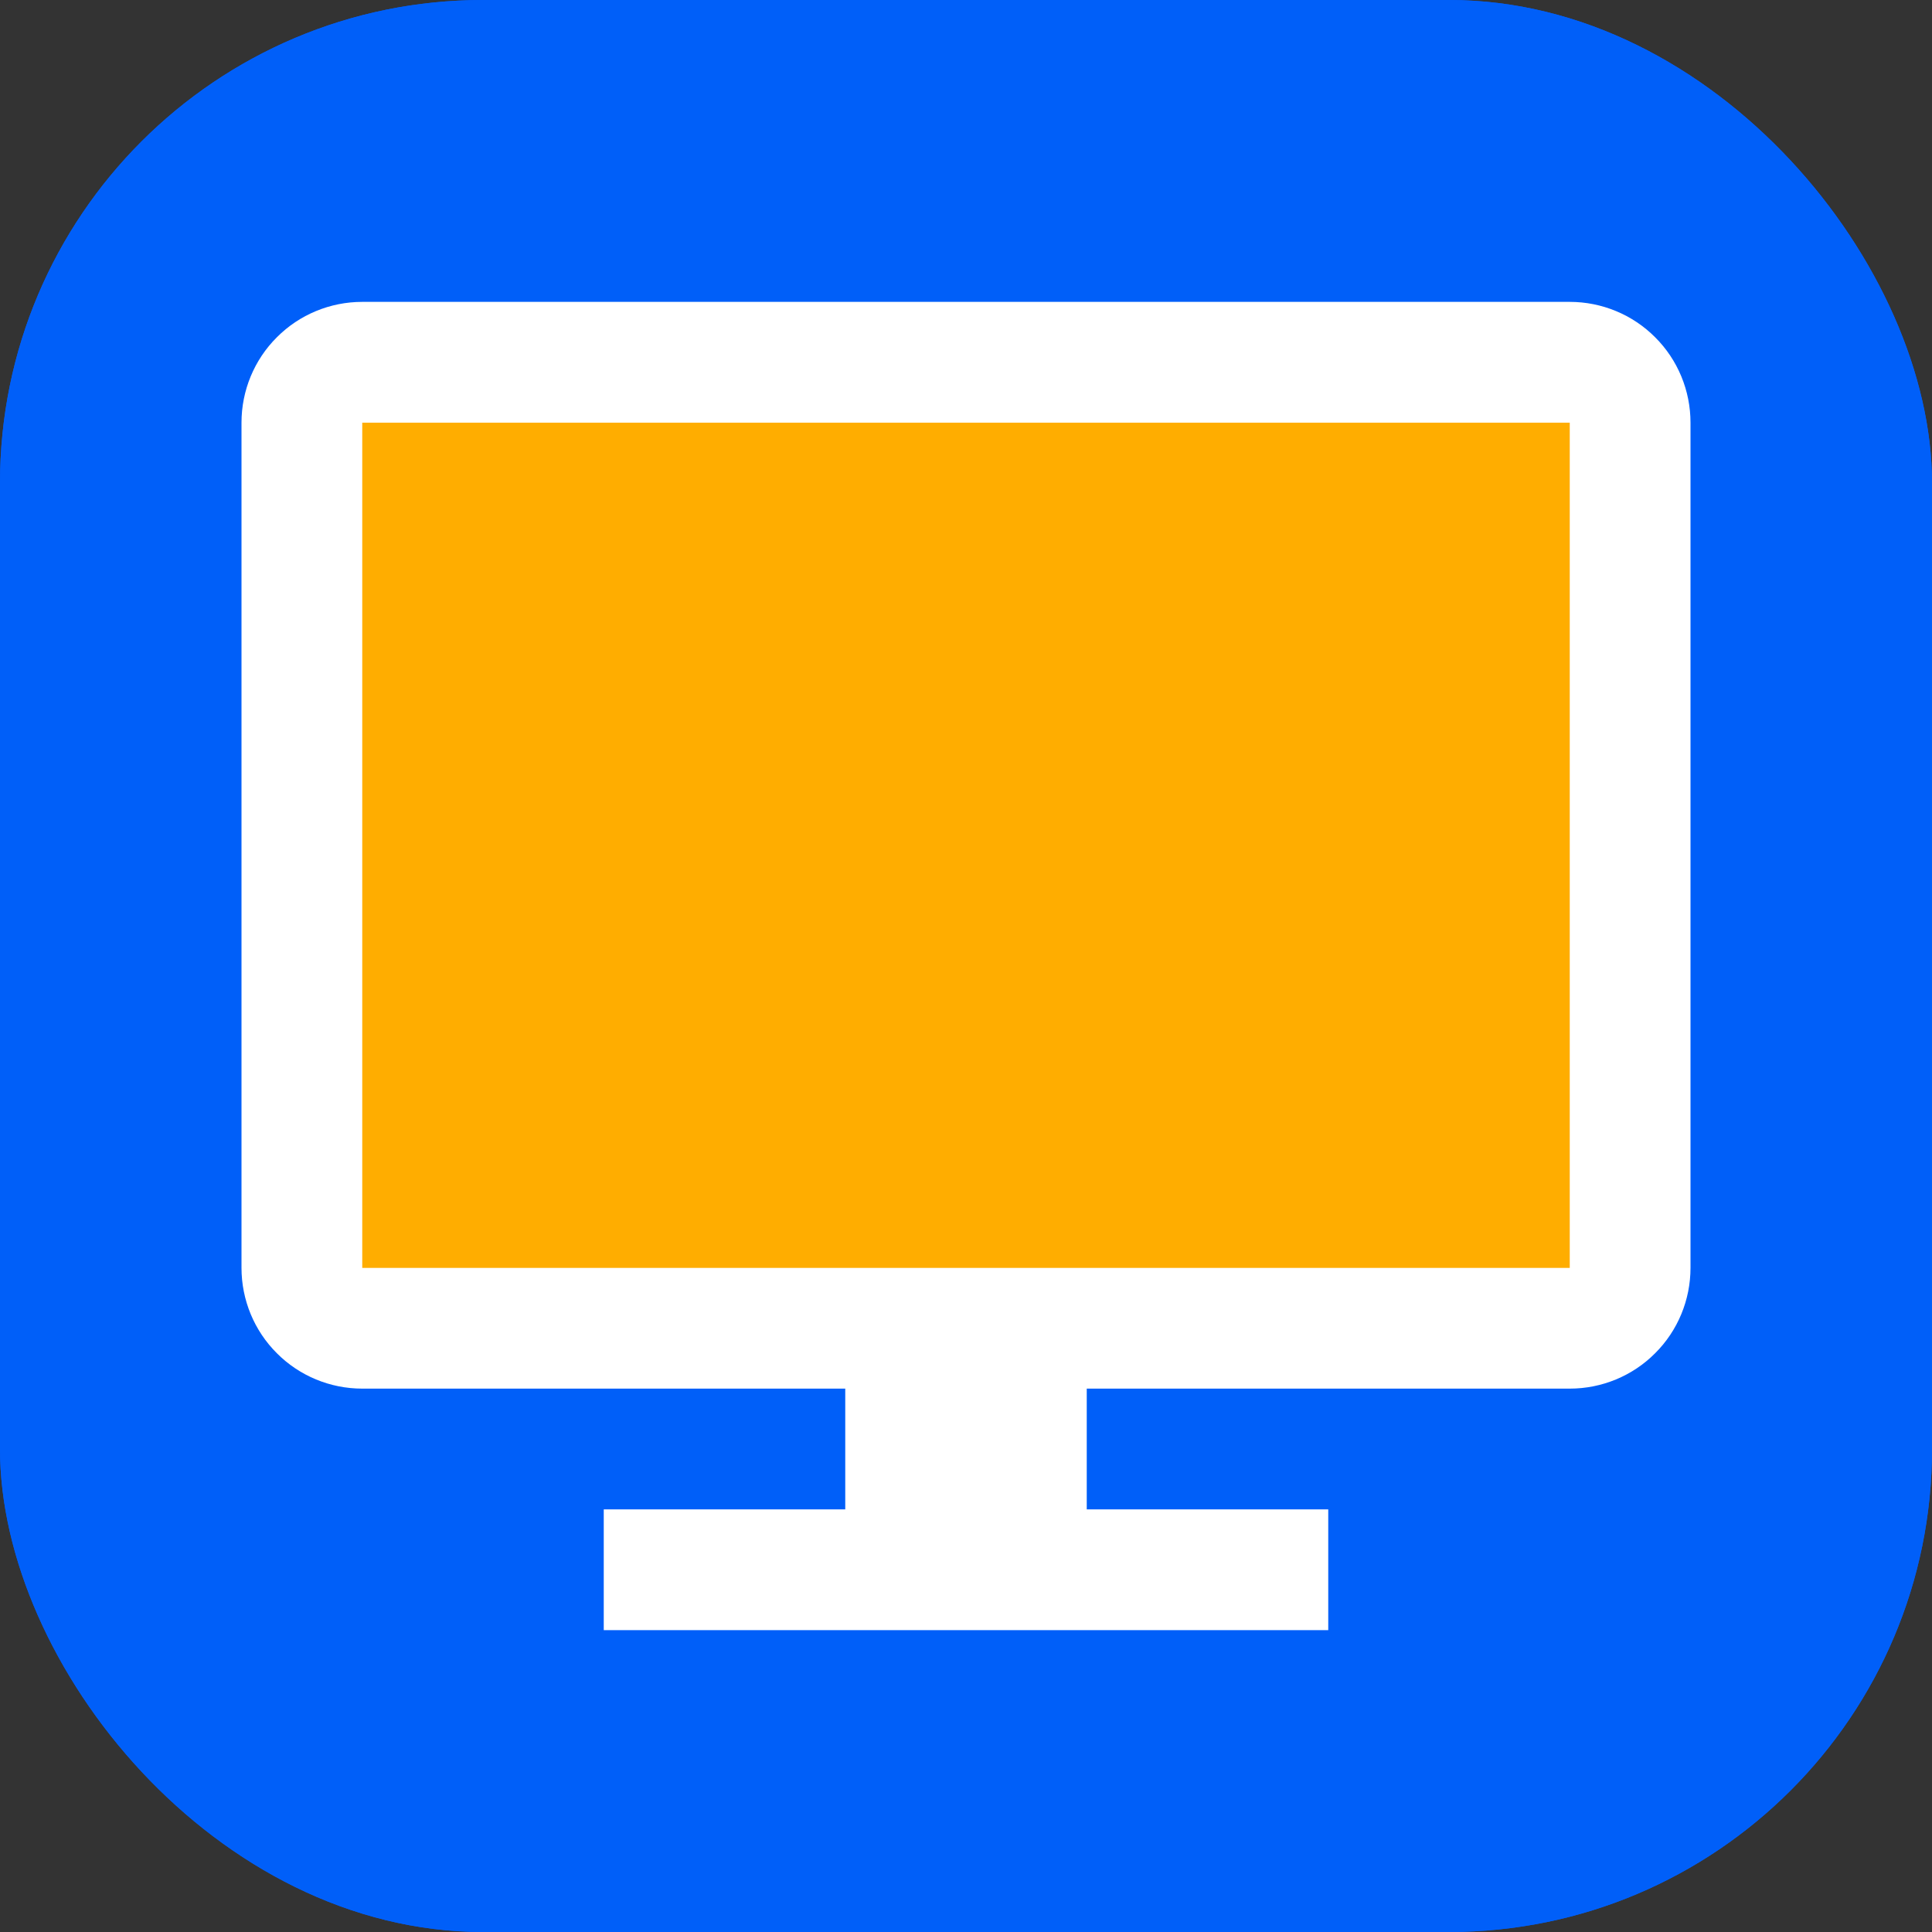 <svg width="48" height="48" viewBox="0 0 48 48" fill="none" xmlns="http://www.w3.org/2000/svg">
<rect x="0" y="0" width="48" height="48" fill="#333333" stroke="none"/>
<g clip-path="url(#clip0_4318_42682)">
<rect width="48" height="48" rx="12" fill="#005FF9"/>
<path d="M48 0H0V48H48V0Z" fill="#005FF9"/>
<path fill-rule="evenodd" clip-rule="evenodd" d="M42 10.5C42 9.705 41.685 8.94 41.121 8.379C40.56 7.815 39.795 7.5 39 7.5C32.22 7.5 15.78 7.5 9 7.5C8.205 7.5 7.44 7.815 6.879 8.379C6.315 8.94 6 9.705 6 10.5C6 15.696 6 26.304 6 31.5C6 32.295 6.315 33.06 6.879 33.621C7.44 34.185 8.205 34.5 9 34.5C15.78 34.5 32.22 34.5 39 34.5C39.795 34.5 40.56 34.185 41.121 33.621C41.685 33.06 42 32.295 42 31.5C42 26.304 42 15.696 42 10.5Z" fill="white"/>
<path d="M39 10.501H9V31.501H39V10.501Z" fill="#FFAD00"/>
<path d="M27 33H21V39H27V33Z" fill="white"/>
<path d="M33 37.5H15V40.5H33V37.5Z" fill="white"/>
</g>
<defs>
<clipPath id="clip0_4318_42682">
<rect width="48" height="48" rx="12" fill="white"/>
</clipPath>
</defs>
</svg>
